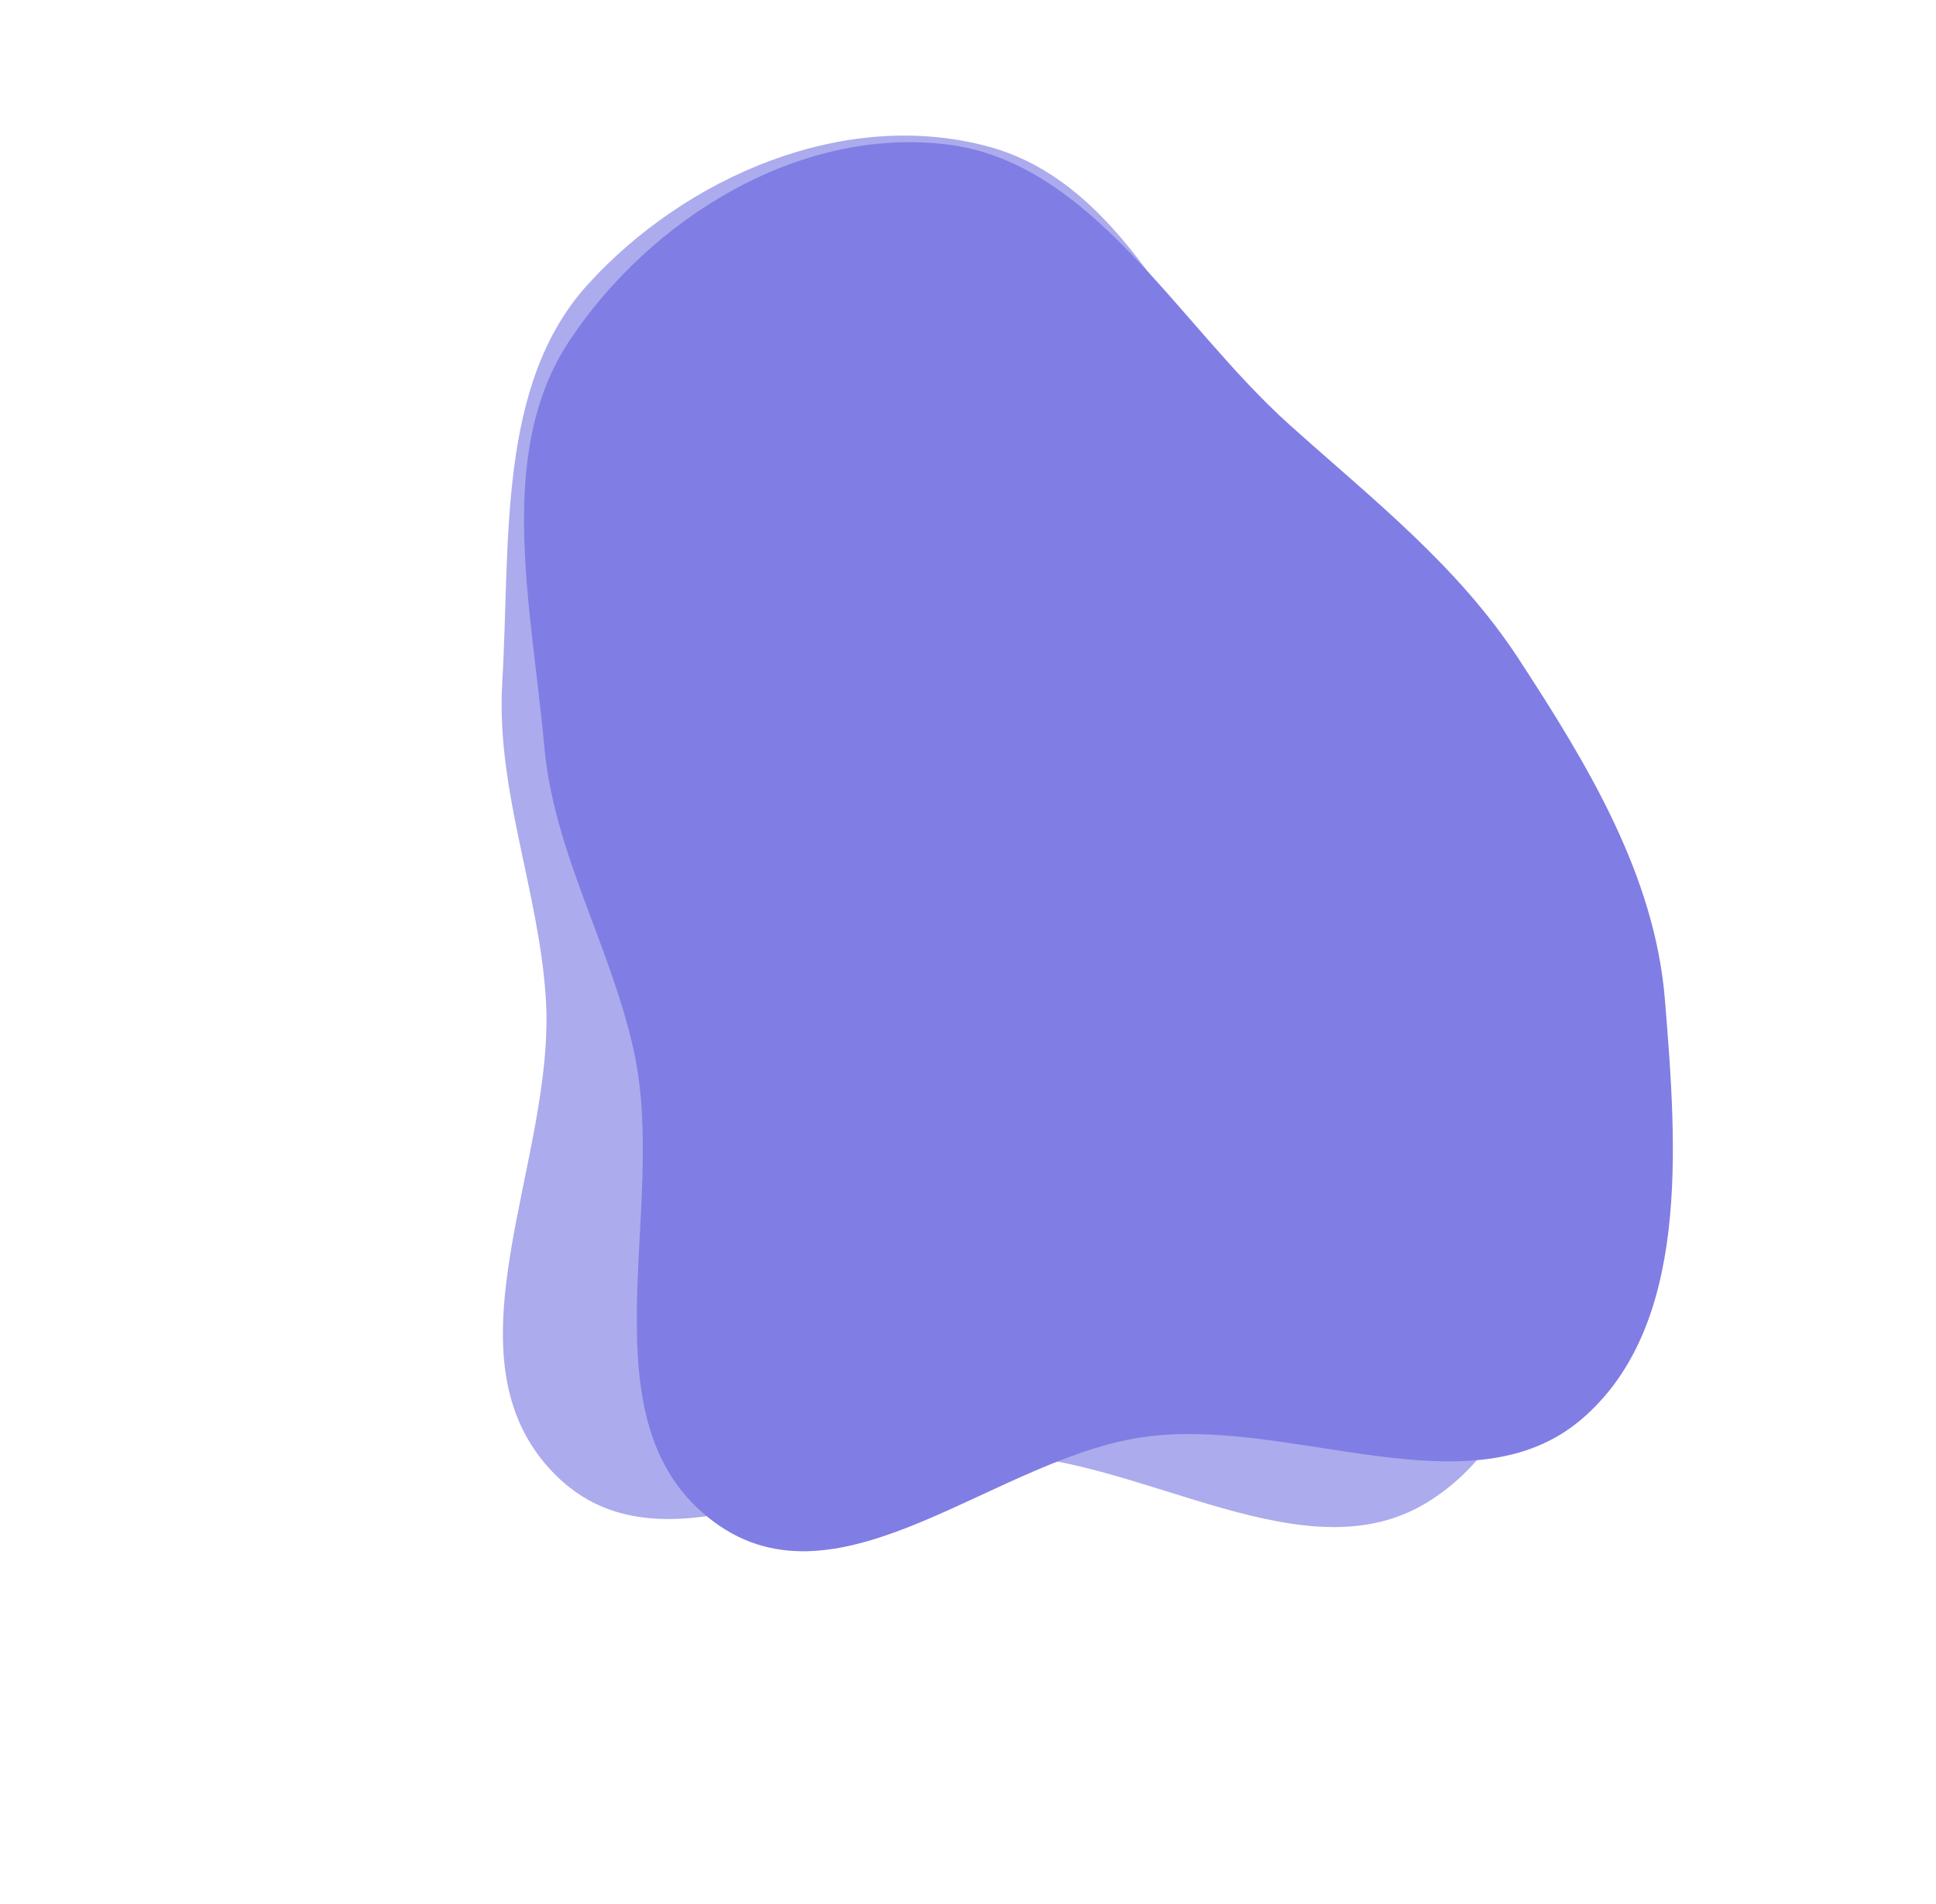 <?xml version="1.0" encoding="UTF-8"?> <svg xmlns="http://www.w3.org/2000/svg" width="977" height="961" viewBox="0 0 977 961" fill="none"> <path fill-rule="evenodd" clip-rule="evenodd" d="M720.597 758.055C659.108 796.171 578.151 736.445 504.165 734.102C427.172 731.664 336.653 801.2 280.011 744.104C220.96 684.58 280.897 585.816 275.429 503.534C271.808 449.047 250.282 398.623 253.459 344.553C257.621 273.726 250.687 194.223 296.579 143.642C345.644 89.563 425.91 54.165 498.919 74.013C570.609 93.502 600.65 180.566 649.349 239.546C685.324 283.117 722.772 322.343 746.294 373.616C773.113 432.076 798.034 491.968 793.852 554.534C788.829 629.674 782.05 719.963 720.597 758.055Z" fill="#807EE4" fill-opacity="0.65"></path> <path fill-rule="evenodd" clip-rule="evenodd" d="M797.871 716.518C742.703 763.318 653.794 716.237 580.277 724.874C503.772 733.863 424.546 816.034 360.075 767.954C292.862 717.829 337.515 611.28 319.924 530.714C308.276 477.364 279.521 430.683 274.658 376.738C268.287 306.076 249.658 228.475 287.555 171.657C328.073 110.909 402.212 64.017 477.356 72.837C551.141 81.497 593.742 163.153 650.637 214.273C692.667 252.037 735.51 285.286 766.364 332.511C801.543 386.356 835.057 441.898 840.184 504.394C846.342 579.449 853.006 669.747 797.871 716.518Z" fill="#807EE4"></path> </svg> 